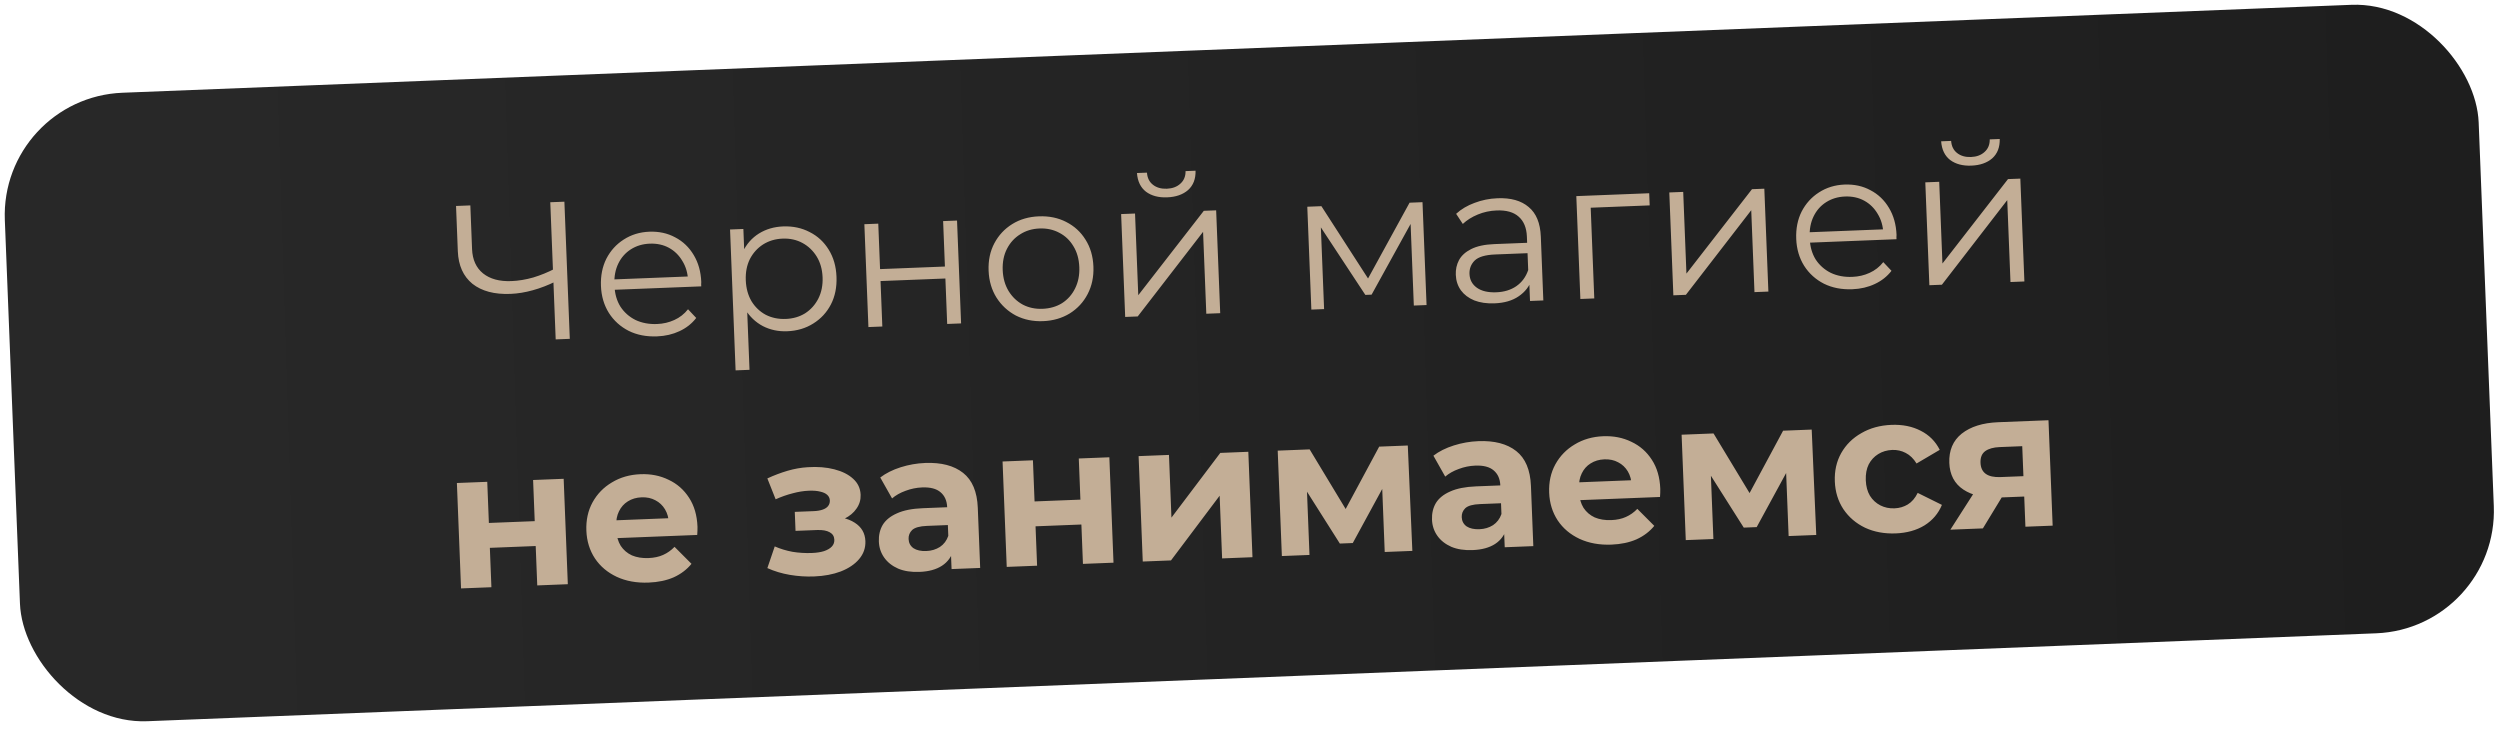 <?xml version="1.0" encoding="UTF-8"?> <svg xmlns="http://www.w3.org/2000/svg" width="204" height="60" viewBox="0 0 204 60" fill="none"> <rect y="7.962" width="202.022" height="51.324" rx="10" transform="rotate(-2.259 0 7.962)" fill="url(#paint0_linear_26_864)"></rect> <path d="M45.365 22.954C44.737 23.267 44.106 23.511 43.473 23.685C42.85 23.859 42.245 23.958 41.659 23.981C40.348 24.033 39.312 23.759 38.552 23.159C37.802 22.548 37.404 21.662 37.358 20.5L37.213 16.807L38.38 16.761L38.52 20.326C38.554 21.189 38.853 21.85 39.415 22.308C39.988 22.766 40.76 22.976 41.73 22.937C42.305 22.915 42.899 22.817 43.512 22.643C44.123 22.459 44.727 22.211 45.324 21.899L45.365 22.954ZM45.344 27.695L44.903 16.503L46.054 16.458L46.495 27.649L45.344 27.695ZM53.62 27.448C52.746 27.483 51.971 27.332 51.296 26.996C50.621 26.649 50.084 26.163 49.686 25.538C49.287 24.902 49.071 24.169 49.038 23.338C49.006 22.506 49.152 21.764 49.479 21.111C49.816 20.457 50.287 19.936 50.891 19.55C51.505 19.152 52.201 18.938 52.979 18.907C53.767 18.876 54.473 19.029 55.095 19.368C55.727 19.695 56.231 20.177 56.609 20.813C56.986 21.439 57.191 22.173 57.224 23.015C57.226 23.068 57.223 23.127 57.215 23.191C57.217 23.245 57.219 23.303 57.222 23.367L49.916 23.655L49.882 22.808L56.581 22.544L56.147 22.897C56.123 22.29 55.968 21.757 55.683 21.298C55.408 20.829 55.042 20.47 54.584 20.221C54.126 19.972 53.603 19.859 53.017 19.882C52.442 19.905 51.93 20.058 51.482 20.343C51.035 20.628 50.692 21.015 50.455 21.504C50.218 21.994 50.112 22.548 50.136 23.166L50.143 23.342C50.169 23.982 50.33 24.541 50.626 25.02C50.933 25.489 51.342 25.852 51.854 26.109C52.376 26.355 52.962 26.465 53.612 26.44C54.124 26.42 54.594 26.31 55.024 26.112C55.465 25.913 55.838 25.621 56.143 25.235L56.811 25.945C56.456 26.408 56 26.767 55.445 27.024C54.9 27.28 54.291 27.422 53.62 27.448ZM64.238 27.03C63.514 27.058 62.852 26.919 62.252 26.611C61.653 26.294 61.164 25.827 60.788 25.212C60.422 24.586 60.221 23.815 60.184 22.898C60.148 21.982 60.288 21.202 60.605 20.56C60.92 19.907 61.365 19.404 61.938 19.05C62.511 18.697 63.166 18.505 63.901 18.476C64.7 18.445 65.422 18.598 66.065 18.935C66.718 19.262 67.239 19.743 67.627 20.379C68.014 21.004 68.225 21.738 68.258 22.58C68.292 23.432 68.14 24.186 67.803 24.839C67.466 25.493 66.984 26.014 66.359 26.401C65.745 26.789 65.038 26.998 64.238 27.03ZM60.025 30.222L59.572 18.727L60.659 18.684L60.758 21.21L60.713 22.893L60.939 24.582L61.16 30.177L60.025 30.222ZM64.119 26.026C64.716 26.002 65.243 25.848 65.702 25.563C66.16 25.267 66.518 24.869 66.775 24.367C67.033 23.856 67.149 23.275 67.123 22.625C67.097 21.974 66.936 21.41 66.64 20.93C66.343 20.451 65.955 20.082 65.475 19.823C64.995 19.565 64.457 19.447 63.86 19.471C63.263 19.494 62.73 19.654 62.262 19.95C61.804 20.246 61.446 20.644 61.188 21.145C60.941 21.646 60.83 22.221 60.856 22.872C60.882 23.522 61.037 24.092 61.324 24.582C61.62 25.062 62.008 25.431 62.488 25.689C62.978 25.937 63.522 26.049 64.119 26.026ZM70.863 26.688L70.532 18.295L71.667 18.25L71.813 21.959L77.105 21.75L76.959 18.041L78.094 17.997L78.425 26.39L77.29 26.435L77.144 22.726L71.852 22.934L71.998 26.643L70.863 26.688ZM85.108 26.206C84.298 26.238 83.56 26.086 82.896 25.749C82.242 25.401 81.716 24.915 81.317 24.29C80.919 23.655 80.703 22.922 80.67 22.09C80.637 21.248 80.794 20.5 81.142 19.846C81.49 19.192 81.976 18.671 82.602 18.283C83.227 17.895 83.95 17.686 84.77 17.653C85.602 17.62 86.344 17.773 86.998 18.11C87.662 18.446 88.189 18.927 88.576 19.553C88.974 20.177 89.19 20.911 89.223 21.753C89.256 22.584 89.099 23.332 88.751 23.997C88.414 24.651 87.928 25.177 87.293 25.576C86.657 25.964 85.928 26.174 85.108 26.206ZM85.068 25.199C85.675 25.175 86.209 25.021 86.667 24.736C87.125 24.44 87.478 24.042 87.725 23.541C87.982 23.029 88.098 22.448 88.072 21.798C88.046 21.137 87.885 20.567 87.588 20.088C87.303 19.608 86.92 19.244 86.441 18.996C85.961 18.738 85.422 18.62 84.825 18.644C84.229 18.667 83.701 18.827 83.243 19.122C82.785 19.407 82.427 19.8 82.169 20.302C81.911 20.803 81.795 21.384 81.821 22.045C81.847 22.695 82.008 23.265 82.305 23.755C82.601 24.234 82.99 24.603 83.469 24.862C83.949 25.11 84.482 25.222 85.068 25.199ZM91.815 25.862L91.484 17.468L92.619 17.424L92.882 24.09L98.231 17.202L99.238 17.163L99.569 25.556L98.434 25.601L98.171 18.918L92.838 25.822L91.815 25.862ZM95.241 16.103C94.538 16.131 93.961 15.978 93.51 15.643C93.069 15.298 92.825 14.79 92.777 14.119L93.593 14.087C93.62 14.513 93.782 14.842 94.08 15.076C94.377 15.31 94.755 15.418 95.213 15.4C95.672 15.382 96.04 15.244 96.318 14.988C96.607 14.731 96.748 14.389 96.742 13.963L97.558 13.93C97.573 14.602 97.37 15.128 96.947 15.508C96.524 15.877 95.955 16.075 95.241 16.103ZM107.007 25.263L106.675 16.869L107.827 16.824L111.886 23.117L111.406 23.136L115.021 16.54L116.076 16.498L116.407 24.892L115.368 24.933L115.088 17.834L115.3 17.922L111.922 24.044L111.411 24.064L107.527 18.165L107.765 18.107L108.046 25.222L107.007 25.263ZM124.849 24.559L124.776 22.704L124.716 22.403L124.594 19.301C124.566 18.587 124.342 18.046 123.921 17.678C123.512 17.31 122.913 17.142 122.124 17.173C121.58 17.194 121.067 17.305 120.584 17.506C120.101 17.706 119.695 17.962 119.365 18.274L118.82 17.447C119.232 17.068 119.733 16.771 120.322 16.555C120.911 16.329 121.536 16.203 122.197 16.177C123.284 16.134 124.131 16.373 124.739 16.893C125.357 17.403 125.688 18.206 125.731 19.304L125.936 24.516L124.849 24.559ZM121.959 24.753C121.33 24.778 120.777 24.698 120.3 24.514C119.833 24.319 119.47 24.045 119.211 23.692C118.951 23.329 118.812 22.908 118.793 22.428C118.775 21.991 118.861 21.593 119.05 21.233C119.249 20.862 119.578 20.561 120.039 20.329C120.51 20.087 121.145 19.949 121.944 19.918L124.838 19.804L124.871 20.651L122.01 20.764C121.199 20.796 120.64 20.962 120.332 21.262C120.034 21.562 119.894 21.926 119.91 22.352C119.929 22.831 120.131 23.208 120.515 23.481C120.9 23.754 121.428 23.877 122.099 23.851C122.739 23.826 123.282 23.66 123.729 23.354C124.186 23.037 124.51 22.598 124.702 22.035L124.988 22.808C124.797 23.371 124.441 23.828 123.922 24.179C123.412 24.53 122.758 24.721 121.959 24.753ZM128.958 24.397L128.627 16.003L134.575 15.769L134.614 16.76L129.514 16.961L129.79 16.662L130.093 24.352L128.958 24.397ZM136.546 24.098L136.215 15.704L137.35 15.659L137.613 22.326L142.962 15.438L143.969 15.398L144.3 23.792L143.165 23.837L142.901 17.154L137.569 24.057L136.546 24.098ZM151.153 23.602C150.279 23.636 149.505 23.485 148.83 23.149C148.154 22.802 147.617 22.316 147.219 21.691C146.82 21.056 146.605 20.322 146.572 19.491C146.539 18.66 146.686 17.917 147.012 17.264C147.35 16.61 147.82 16.09 148.424 15.703C149.038 15.305 149.734 15.091 150.512 15.06C151.301 15.029 152.006 15.183 152.628 15.521C153.26 15.849 153.765 16.33 154.142 16.967C154.519 17.592 154.724 18.326 154.758 19.168C154.76 19.221 154.757 19.28 154.749 19.345C154.751 19.398 154.753 19.457 154.755 19.52L147.449 19.809L147.416 18.961L154.114 18.697L153.68 19.05C153.656 18.443 153.502 17.91 153.217 17.451C152.942 16.982 152.576 16.623 152.117 16.374C151.659 16.125 151.137 16.012 150.551 16.035C149.975 16.058 149.464 16.212 149.016 16.496C148.568 16.781 148.226 17.168 147.989 17.658C147.752 18.147 147.646 18.701 147.67 19.32L147.677 19.495C147.702 20.135 147.863 20.694 148.159 21.174C148.466 21.642 148.875 22.005 149.387 22.262C149.909 22.509 150.496 22.619 151.146 22.593C151.657 22.573 152.128 22.464 152.558 22.265C152.998 22.066 153.371 21.774 153.676 21.389L154.345 22.099C153.989 22.561 153.534 22.921 152.978 23.177C152.433 23.434 151.825 23.575 151.153 23.602ZM157.436 23.274L157.105 14.88L158.24 14.835L158.503 21.502L163.852 14.614L164.859 14.575L165.19 22.968L164.055 23.013L163.791 16.33L158.459 23.233L157.436 23.274ZM160.862 13.515C160.159 13.543 159.582 13.39 159.131 13.055C158.69 12.71 158.446 12.201 158.398 11.531L159.213 11.499C159.241 11.925 159.403 12.254 159.701 12.488C159.998 12.722 160.376 12.83 160.834 12.812C161.293 12.794 161.661 12.656 161.939 12.4C162.228 12.143 162.369 11.801 162.363 11.374L163.178 11.342C163.194 12.014 162.991 12.54 162.568 12.919C162.145 13.289 161.576 13.487 160.862 13.515ZM37.621 48.015L37.282 39.413L39.76 39.316L39.892 42.673L43.633 42.526L43.501 39.168L45.995 39.07L46.334 47.671L43.84 47.77L43.713 44.556L39.972 44.704L40.099 47.917L37.621 48.015ZM52.931 47.539C51.951 47.578 51.08 47.42 50.319 47.066C49.568 46.711 48.977 46.211 48.546 45.566C48.115 44.911 47.882 44.157 47.848 43.304C47.814 42.441 47.981 41.671 48.35 40.995C48.728 40.307 49.257 39.763 49.935 39.363C50.612 38.952 51.388 38.729 52.262 38.695C53.104 38.661 53.868 38.813 54.554 39.149C55.25 39.473 55.808 39.964 56.229 40.62C56.65 41.265 56.878 42.051 56.915 42.979C56.918 43.075 56.917 43.187 56.912 43.315C56.906 43.433 56.9 43.545 56.893 43.652L49.907 43.928L49.849 42.473L55.525 42.249L54.583 42.718C54.565 42.271 54.459 41.885 54.265 41.562C54.071 41.239 53.81 40.993 53.483 40.824C53.156 40.645 52.779 40.564 52.353 40.581C51.926 40.597 51.552 40.708 51.229 40.913C50.916 41.107 50.676 41.378 50.508 41.726C50.34 42.064 50.265 42.462 50.283 42.92L50.298 43.304C50.317 43.773 50.434 44.184 50.651 44.539C50.878 44.882 51.182 45.142 51.563 45.319C51.954 45.485 52.405 45.558 52.916 45.538C53.375 45.52 53.772 45.435 54.107 45.283C54.453 45.131 54.765 44.91 55.042 44.622L56.426 46.008C56.049 46.471 55.567 46.837 54.98 47.106C54.392 47.364 53.709 47.508 52.931 47.539ZM66.439 47.038C65.778 47.065 65.114 47.021 64.448 46.909C63.792 46.796 63.182 46.612 62.617 46.356L63.219 44.587C63.665 44.783 64.146 44.93 64.662 45.027C65.188 45.113 65.718 45.145 66.251 45.124C66.635 45.109 66.964 45.059 67.238 44.973C67.522 44.877 67.736 44.751 67.879 44.596C68.023 44.441 68.09 44.257 68.082 44.043C68.071 43.766 67.945 43.563 67.706 43.434C67.465 43.294 67.121 43.233 66.673 43.25L64.915 43.319L64.854 41.769L66.404 41.708C66.692 41.696 66.936 41.655 67.136 41.583C67.336 41.511 67.482 41.414 67.573 41.293C67.675 41.161 67.722 41.01 67.715 40.839C67.708 40.658 67.638 40.506 67.505 40.383C67.372 40.26 67.182 40.172 66.934 40.117C66.686 40.053 66.376 40.027 66.002 40.042C65.576 40.059 65.136 40.13 64.682 40.254C64.227 40.368 63.764 40.531 63.292 40.742L62.616 39.039C63.172 38.782 63.724 38.574 64.273 38.413C64.822 38.253 65.368 38.156 65.911 38.124C66.709 38.071 67.432 38.128 68.079 38.295C68.726 38.462 69.238 38.719 69.615 39.067C70.002 39.415 70.206 39.85 70.227 40.372C70.243 40.788 70.13 41.166 69.887 41.506C69.655 41.846 69.324 42.121 68.895 42.33C68.465 42.528 67.978 42.638 67.435 42.66L67.479 42.162C68.428 42.124 69.181 42.287 69.74 42.649C70.298 43.001 70.59 43.501 70.616 44.151C70.638 44.706 70.465 45.198 70.098 45.629C69.741 46.049 69.242 46.383 68.6 46.633C67.969 46.871 67.249 47.006 66.439 47.038ZM77.648 46.436L77.582 44.758L77.407 44.396L77.289 41.39C77.268 40.858 77.086 40.448 76.744 40.163C76.412 39.877 75.911 39.747 75.24 39.774C74.781 39.792 74.331 39.885 73.889 40.051C73.458 40.207 73.092 40.414 72.793 40.671L71.829 38.964C72.285 38.615 72.84 38.337 73.493 38.129C74.147 37.922 74.815 37.805 75.497 37.778C76.808 37.727 77.838 37.995 78.587 38.585C79.336 39.175 79.737 40.125 79.788 41.436L79.982 46.344L77.648 46.436ZM75.031 46.667C74.359 46.694 73.779 46.605 73.291 46.4C72.802 46.184 72.422 45.884 72.151 45.5C71.879 45.116 71.734 44.678 71.715 44.188C71.695 43.677 71.799 43.224 72.029 42.831C72.27 42.437 72.658 42.123 73.193 41.888C73.728 41.643 74.432 41.503 75.306 41.469L77.593 41.378L77.65 42.833L75.635 42.913C75.049 42.936 74.648 43.048 74.432 43.248C74.226 43.449 74.129 43.693 74.14 43.98C74.153 44.3 74.286 44.551 74.538 44.733C74.801 44.904 75.151 44.981 75.588 44.964C76.004 44.948 76.373 44.837 76.696 44.632C77.019 44.417 77.247 44.114 77.381 43.725L77.81 44.861C77.651 45.422 77.337 45.856 76.868 46.163C76.4 46.469 75.788 46.638 75.031 46.667ZM82.149 46.259L81.809 37.657L84.287 37.56L84.42 40.917L88.161 40.77L88.029 37.412L90.523 37.314L90.862 45.915L88.368 46.013L88.241 42.8L84.5 42.947L84.627 46.161L82.149 46.259ZM93.249 45.821L92.91 37.219L95.388 37.122L95.59 42.238L99.577 36.957L101.863 36.866L102.202 45.468L99.724 45.566L99.523 40.45L95.552 45.73L93.249 45.821ZM104.6 45.373L104.261 36.772L106.867 36.669L110.344 42.425L109.305 42.465L112.542 36.445L114.876 36.353L115.248 44.953L112.993 45.042L112.755 38.999L113.149 39.239L110.387 44.312L109.331 44.354L106.155 39.339L106.615 39.209L106.854 45.284L104.6 45.373ZM122.785 44.656L122.718 42.977L122.544 42.616L122.426 39.61C122.405 39.077 122.223 38.668 121.881 38.383C121.549 38.097 121.048 37.967 120.376 37.994C119.918 38.012 119.468 38.104 119.026 38.271C118.595 38.427 118.229 38.633 117.93 38.891L116.966 37.184C117.422 36.835 117.976 36.556 118.63 36.349C119.284 36.142 119.952 36.025 120.634 35.998C121.945 35.946 122.975 36.215 123.724 36.805C124.473 37.395 124.874 38.345 124.925 39.656L125.119 44.564L122.785 44.656ZM120.168 44.887C119.496 44.914 118.916 44.825 118.428 44.62C117.939 44.404 117.559 44.104 117.288 43.72C117.016 43.336 116.871 42.898 116.851 42.408C116.831 41.897 116.936 41.444 117.166 41.051C117.407 40.657 117.795 40.343 118.33 40.108C118.865 39.863 119.569 39.723 120.443 39.688L122.729 39.598L122.787 41.053L120.772 41.133C120.186 41.156 119.785 41.268 119.569 41.468C119.363 41.669 119.266 41.913 119.277 42.2C119.29 42.52 119.422 42.771 119.675 42.953C119.938 43.124 120.288 43.201 120.725 43.184C121.141 43.168 121.51 43.057 121.833 42.852C122.155 42.636 122.384 42.334 122.518 41.944L122.947 43.08C122.787 43.642 122.474 44.076 122.005 44.383C121.537 44.689 120.925 44.857 120.168 44.887ZM131.495 44.441C130.515 44.479 129.644 44.321 128.883 43.967C128.132 43.612 127.541 43.113 127.11 42.468C126.679 41.812 126.446 41.058 126.412 40.206C126.378 39.342 126.545 38.572 126.914 37.896C127.292 37.209 127.821 36.665 128.499 36.264C129.176 35.853 129.952 35.63 130.826 35.596C131.668 35.563 132.432 35.714 133.118 36.05C133.814 36.375 134.372 36.865 134.793 37.521C135.214 38.166 135.442 38.953 135.479 39.88C135.482 39.976 135.481 40.088 135.476 40.216C135.47 40.334 135.464 40.446 135.457 40.553L128.471 40.829L128.413 39.374L134.089 39.15L133.147 39.62C133.129 39.172 133.023 38.787 132.829 38.463C132.634 38.14 132.374 37.894 132.047 37.726C131.72 37.546 131.343 37.465 130.917 37.482C130.49 37.499 130.116 37.61 129.793 37.815C129.48 38.008 129.24 38.279 129.072 38.627C128.904 38.965 128.829 39.363 128.847 39.821L128.862 40.205C128.881 40.674 128.998 41.086 129.215 41.44C129.442 41.783 129.746 42.044 130.127 42.221C130.518 42.387 130.969 42.46 131.48 42.44C131.939 42.422 132.336 42.336 132.671 42.184C133.017 42.032 133.329 41.812 133.606 41.523L134.99 42.91C134.613 43.373 134.131 43.739 133.544 44.008C132.956 44.266 132.273 44.41 131.495 44.441ZM137.559 44.073L137.219 35.472L139.825 35.369L143.303 41.125L142.264 41.166L145.501 35.145L147.835 35.053L148.206 43.653L145.952 43.742L145.714 37.699L146.108 37.94L143.345 43.012L142.29 43.054L139.114 38.039L139.573 37.909L139.813 43.984L137.559 44.073ZM154.693 43.526C153.766 43.562 152.933 43.408 152.193 43.064C151.453 42.709 150.862 42.204 150.42 41.548C149.989 40.893 149.756 40.139 149.722 39.286C149.688 38.423 149.861 37.653 150.24 36.976C150.629 36.288 151.179 35.743 151.889 35.342C152.598 34.929 153.417 34.705 154.344 34.669C155.25 34.633 156.046 34.794 156.733 35.151C157.419 35.497 157.936 36.016 158.283 36.707L156.39 37.822C156.15 37.426 155.856 37.139 155.507 36.96C155.169 36.782 154.803 36.7 154.409 36.715C153.982 36.732 153.602 36.843 153.269 37.049C152.935 37.254 152.674 37.536 152.486 37.896C152.308 38.255 152.229 38.686 152.248 39.187C152.268 39.688 152.381 40.11 152.587 40.454C152.803 40.798 153.086 41.059 153.434 41.237C153.783 41.416 154.17 41.497 154.597 41.48C154.991 41.464 155.35 41.359 155.673 41.165C156.007 40.96 156.277 40.645 156.484 40.22L158.461 41.199C158.168 41.905 157.694 42.462 157.037 42.873C156.381 43.272 155.599 43.49 154.693 43.526ZM165.274 42.98L165.161 40.118L165.528 40.504L163.146 40.598C161.91 40.647 160.93 40.429 160.206 39.946C159.482 39.462 159.102 38.74 159.064 37.781C159.024 36.758 159.36 35.96 160.074 35.387C160.799 34.814 161.79 34.503 163.048 34.453L167.157 34.291L167.496 42.893L165.274 42.98ZM159.15 43.222L161.307 39.854L163.849 39.754L161.804 43.117L159.15 43.222ZM165.131 39.351L164.989 35.77L165.366 36.395L163.176 36.482C162.664 36.502 162.268 36.614 161.988 36.817C161.719 37.02 161.592 37.334 161.609 37.761C161.641 38.581 162.185 38.971 163.24 38.929L165.463 38.842L165.131 39.351Z" fill="#C3AE96"></path> <defs> <linearGradient id="paint0_linear_26_864" x1="198.996" y1="32.739" x2="13.19" y2="31.283" gradientUnits="userSpaceOnUse"> <stop stop-color="#1E1E1E"></stop> <stop offset="1" stop-color="#282828"></stop> </linearGradient> </defs> </svg> 